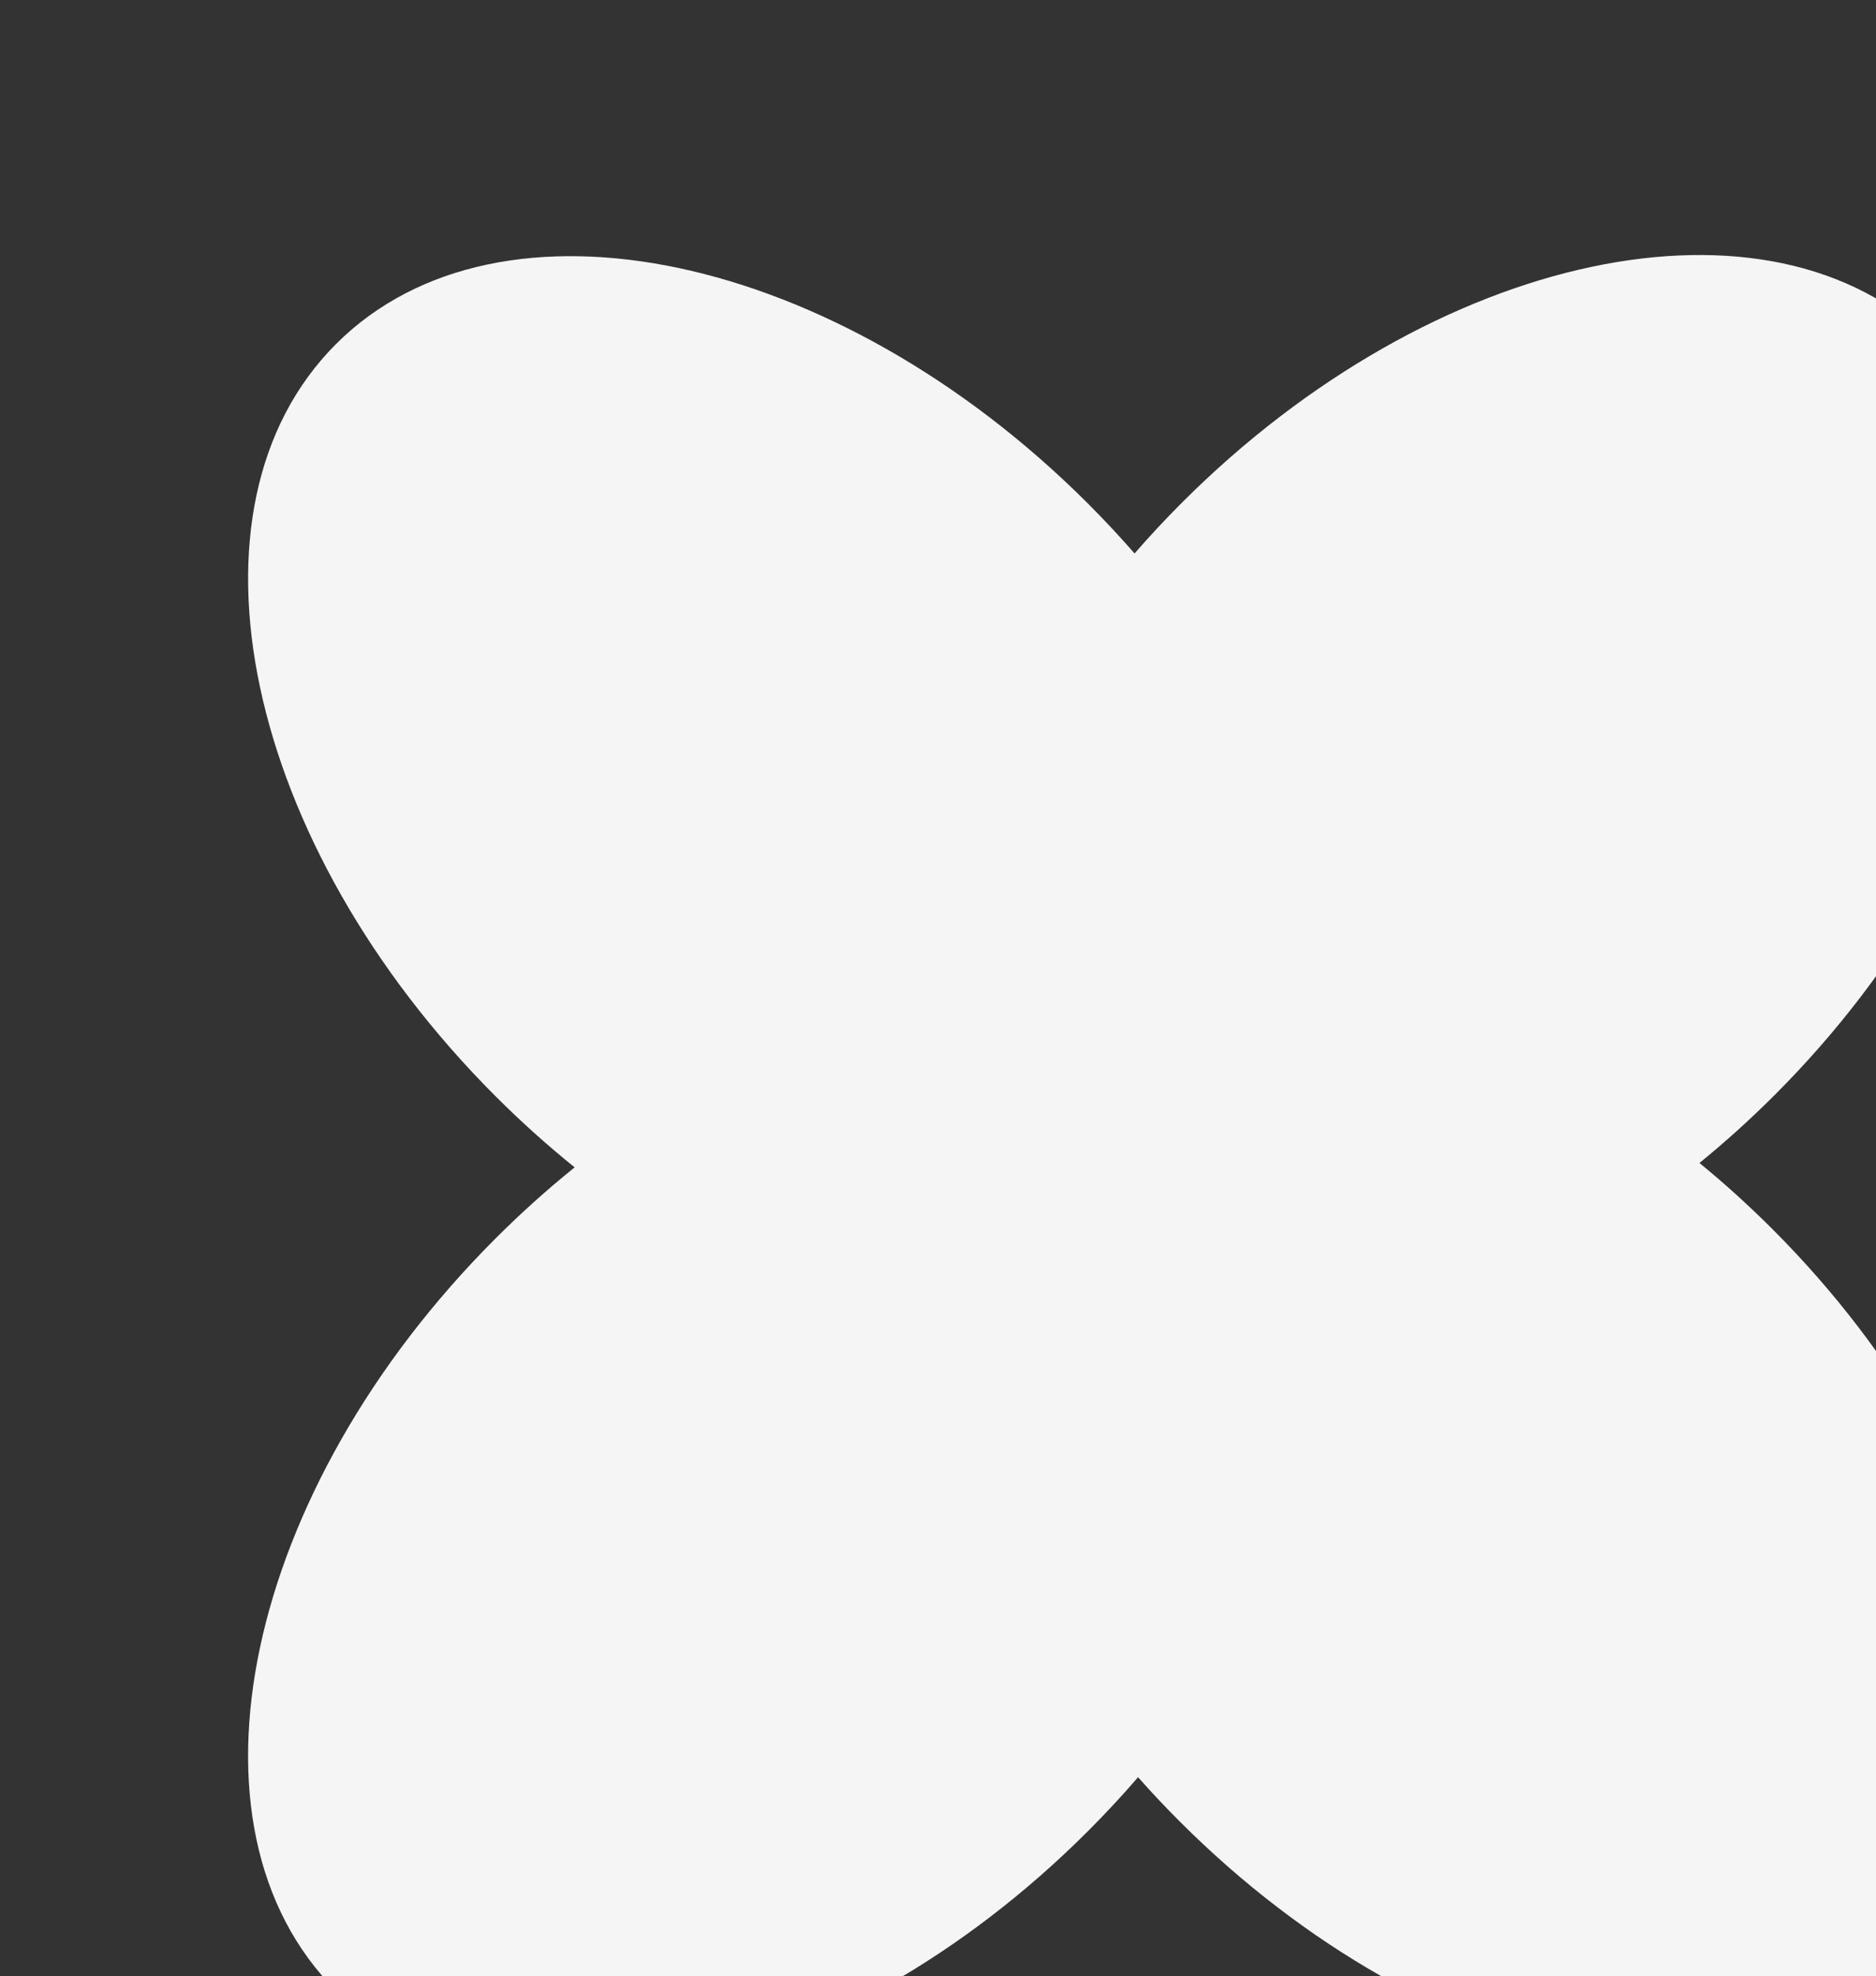 <?xml version="1.0" encoding="UTF-8"?> <svg xmlns="http://www.w3.org/2000/svg" width="206" height="217" viewBox="0 0 206 217" fill="none"><rect x="0" y="0" width="206" height="217" fill="#333333" stroke="none"/> <g clip-path="url(#clip0_175_217)"> <path fill-rule="evenodd" clip-rule="evenodd" d="M194.868 120.234C222.508 92.592 230.351 55.618 212.385 37.651C194.419 19.684 157.447 27.527 129.807 55.169C127.979 56.997 126.237 58.866 124.584 60.768C122.964 58.91 121.259 57.083 119.471 55.295C91.831 27.653 54.86 19.811 36.894 37.778C18.928 55.745 26.77 92.719 54.41 120.36C57.221 123.171 60.128 125.777 63.102 128.172C60.128 130.568 57.22 133.174 54.409 135.985C26.769 163.628 18.926 200.6 36.892 218.568C54.859 236.536 91.83 228.693 119.47 201.051C121.4 199.12 123.234 197.145 124.969 195.132C126.433 196.787 127.964 198.415 129.561 200.011C157.201 227.653 194.173 235.496 212.138 217.529C230.105 199.562 222.263 162.589 194.622 134.947C192.027 132.352 189.351 129.932 186.615 127.691C189.437 125.394 192.196 122.906 194.868 120.234Z" fill="#F5F5F5"></path> </g> <defs> <clipPath id="clip0_175_217"> <rect width="206" height="217" fill="white"></rect> </clipPath> </defs> </svg> 